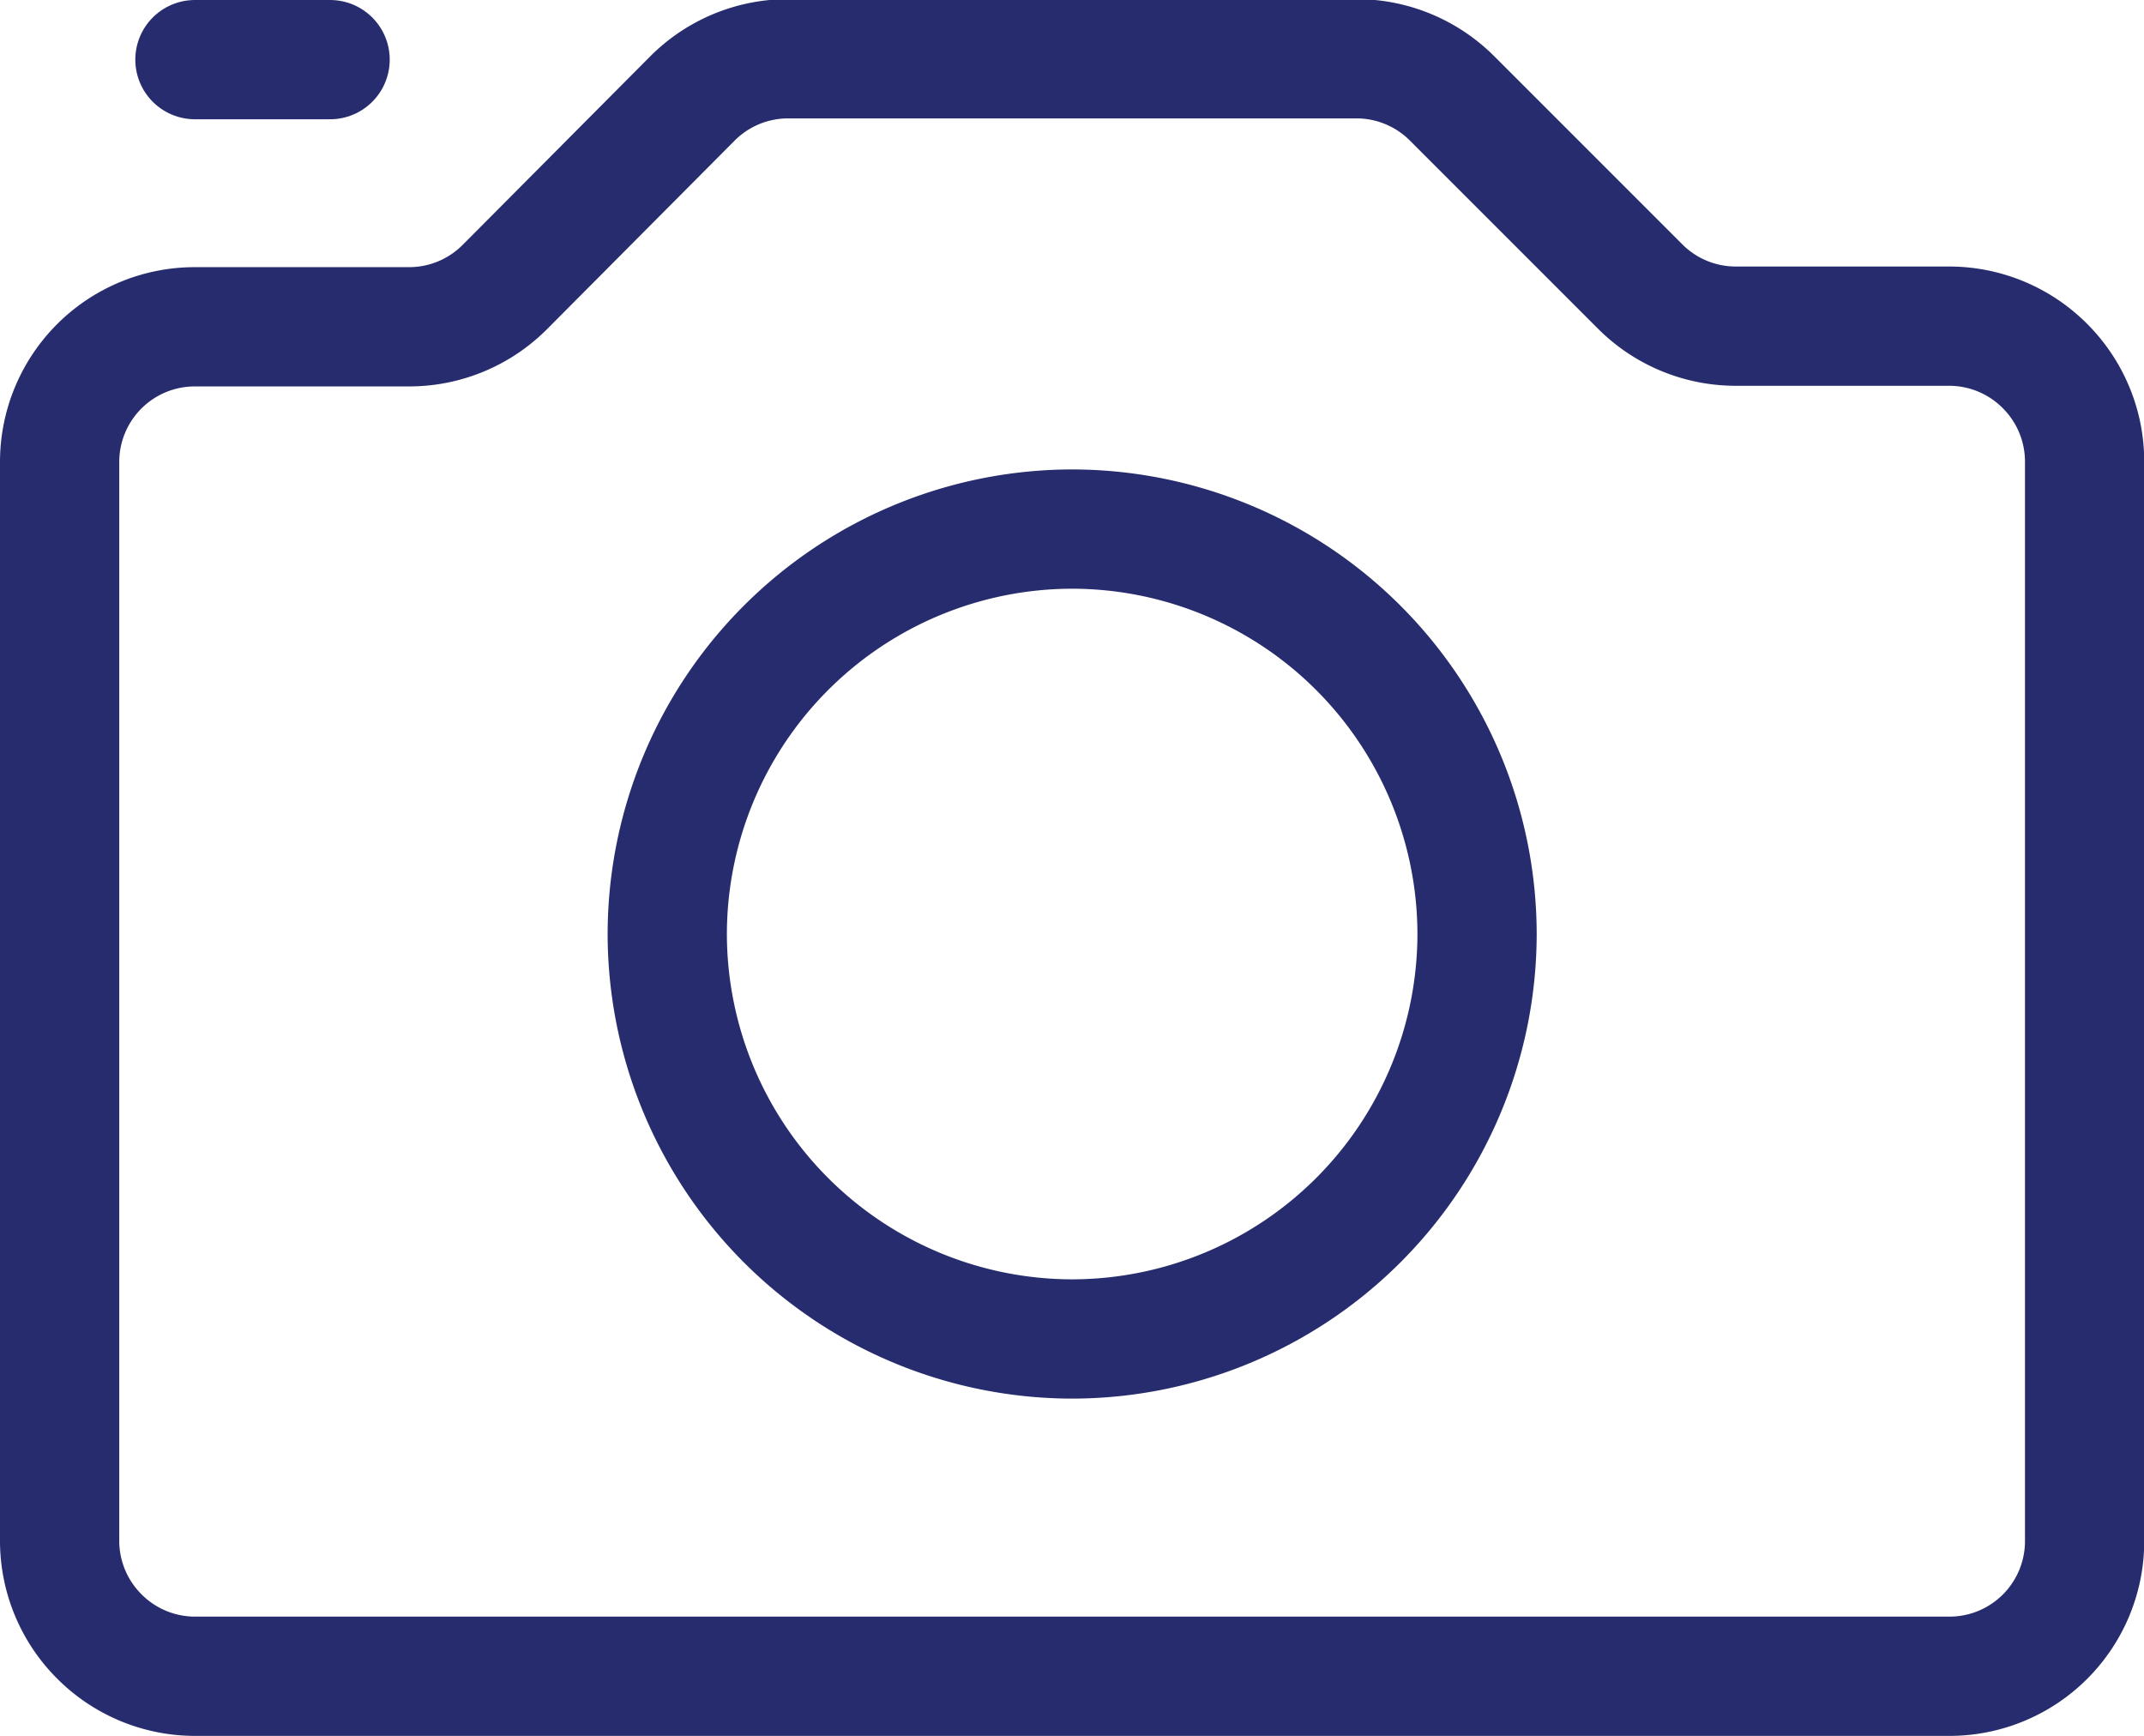 <svg xmlns="http://www.w3.org/2000/svg" width="26.968" height="21.833" viewBox="0 0 26.968 21.833">
  <g id="_2" data-name="2" transform="translate(0.75 0.75)">
    <g id="g1174" transform="translate(0 0)">
      <path id="path1176" d="M0-451.6a1.7,1.7,0,0,0,.5,1.2,1.7,1.7,0,0,0,1.2.5H23.771a1.7,1.7,0,0,0,1.7-1.7v-13.58a1.7,1.7,0,0,0-.5-1.2,1.7,1.7,0,0,0-1.2-.5H21.079a1.7,1.7,0,0,1-1.2-.5l-2.363-2.363a1.7,1.7,0,0,0-1.2-.5H9.159a1.7,1.7,0,0,0-1.2.5L5.6-467.372a1.7,1.7,0,0,1-1.2.5H1.7a1.7,1.7,0,0,0-1.7,1.7C0-461.926,0-454.85,0-451.6Z" transform="translate(0 470.232)" fill="none" stroke="#262c6d" stroke-linecap="round" stroke-linejoin="round" stroke-miterlimit="10" stroke-width="1.5"/>
    </g>
    <g id="g1178" transform="translate(7.644 5.904)">
      <path id="path1180" d="M-123.414,0a5.1,5.1,0,0,1,5.093,5.093,5.1,5.1,0,0,1-5.093,5.093,5.1,5.1,0,0,1-5.093-5.093A5.1,5.1,0,0,1-123.414,0Z" transform="translate(128.506 0)" fill="none" stroke="#262c6d" stroke-linecap="round" stroke-linejoin="round" stroke-miterlimit="10" stroke-width="1.5"/>
    </g>
    <g id="g1182" transform="translate(1.702 0)">
      <path id="path1184" d="M0,0H1.7" fill="none" stroke="#262c6d" stroke-linecap="round" stroke-linejoin="round" stroke-miterlimit="10" stroke-width="1.5"/>
    </g>
  </g>
</svg>

